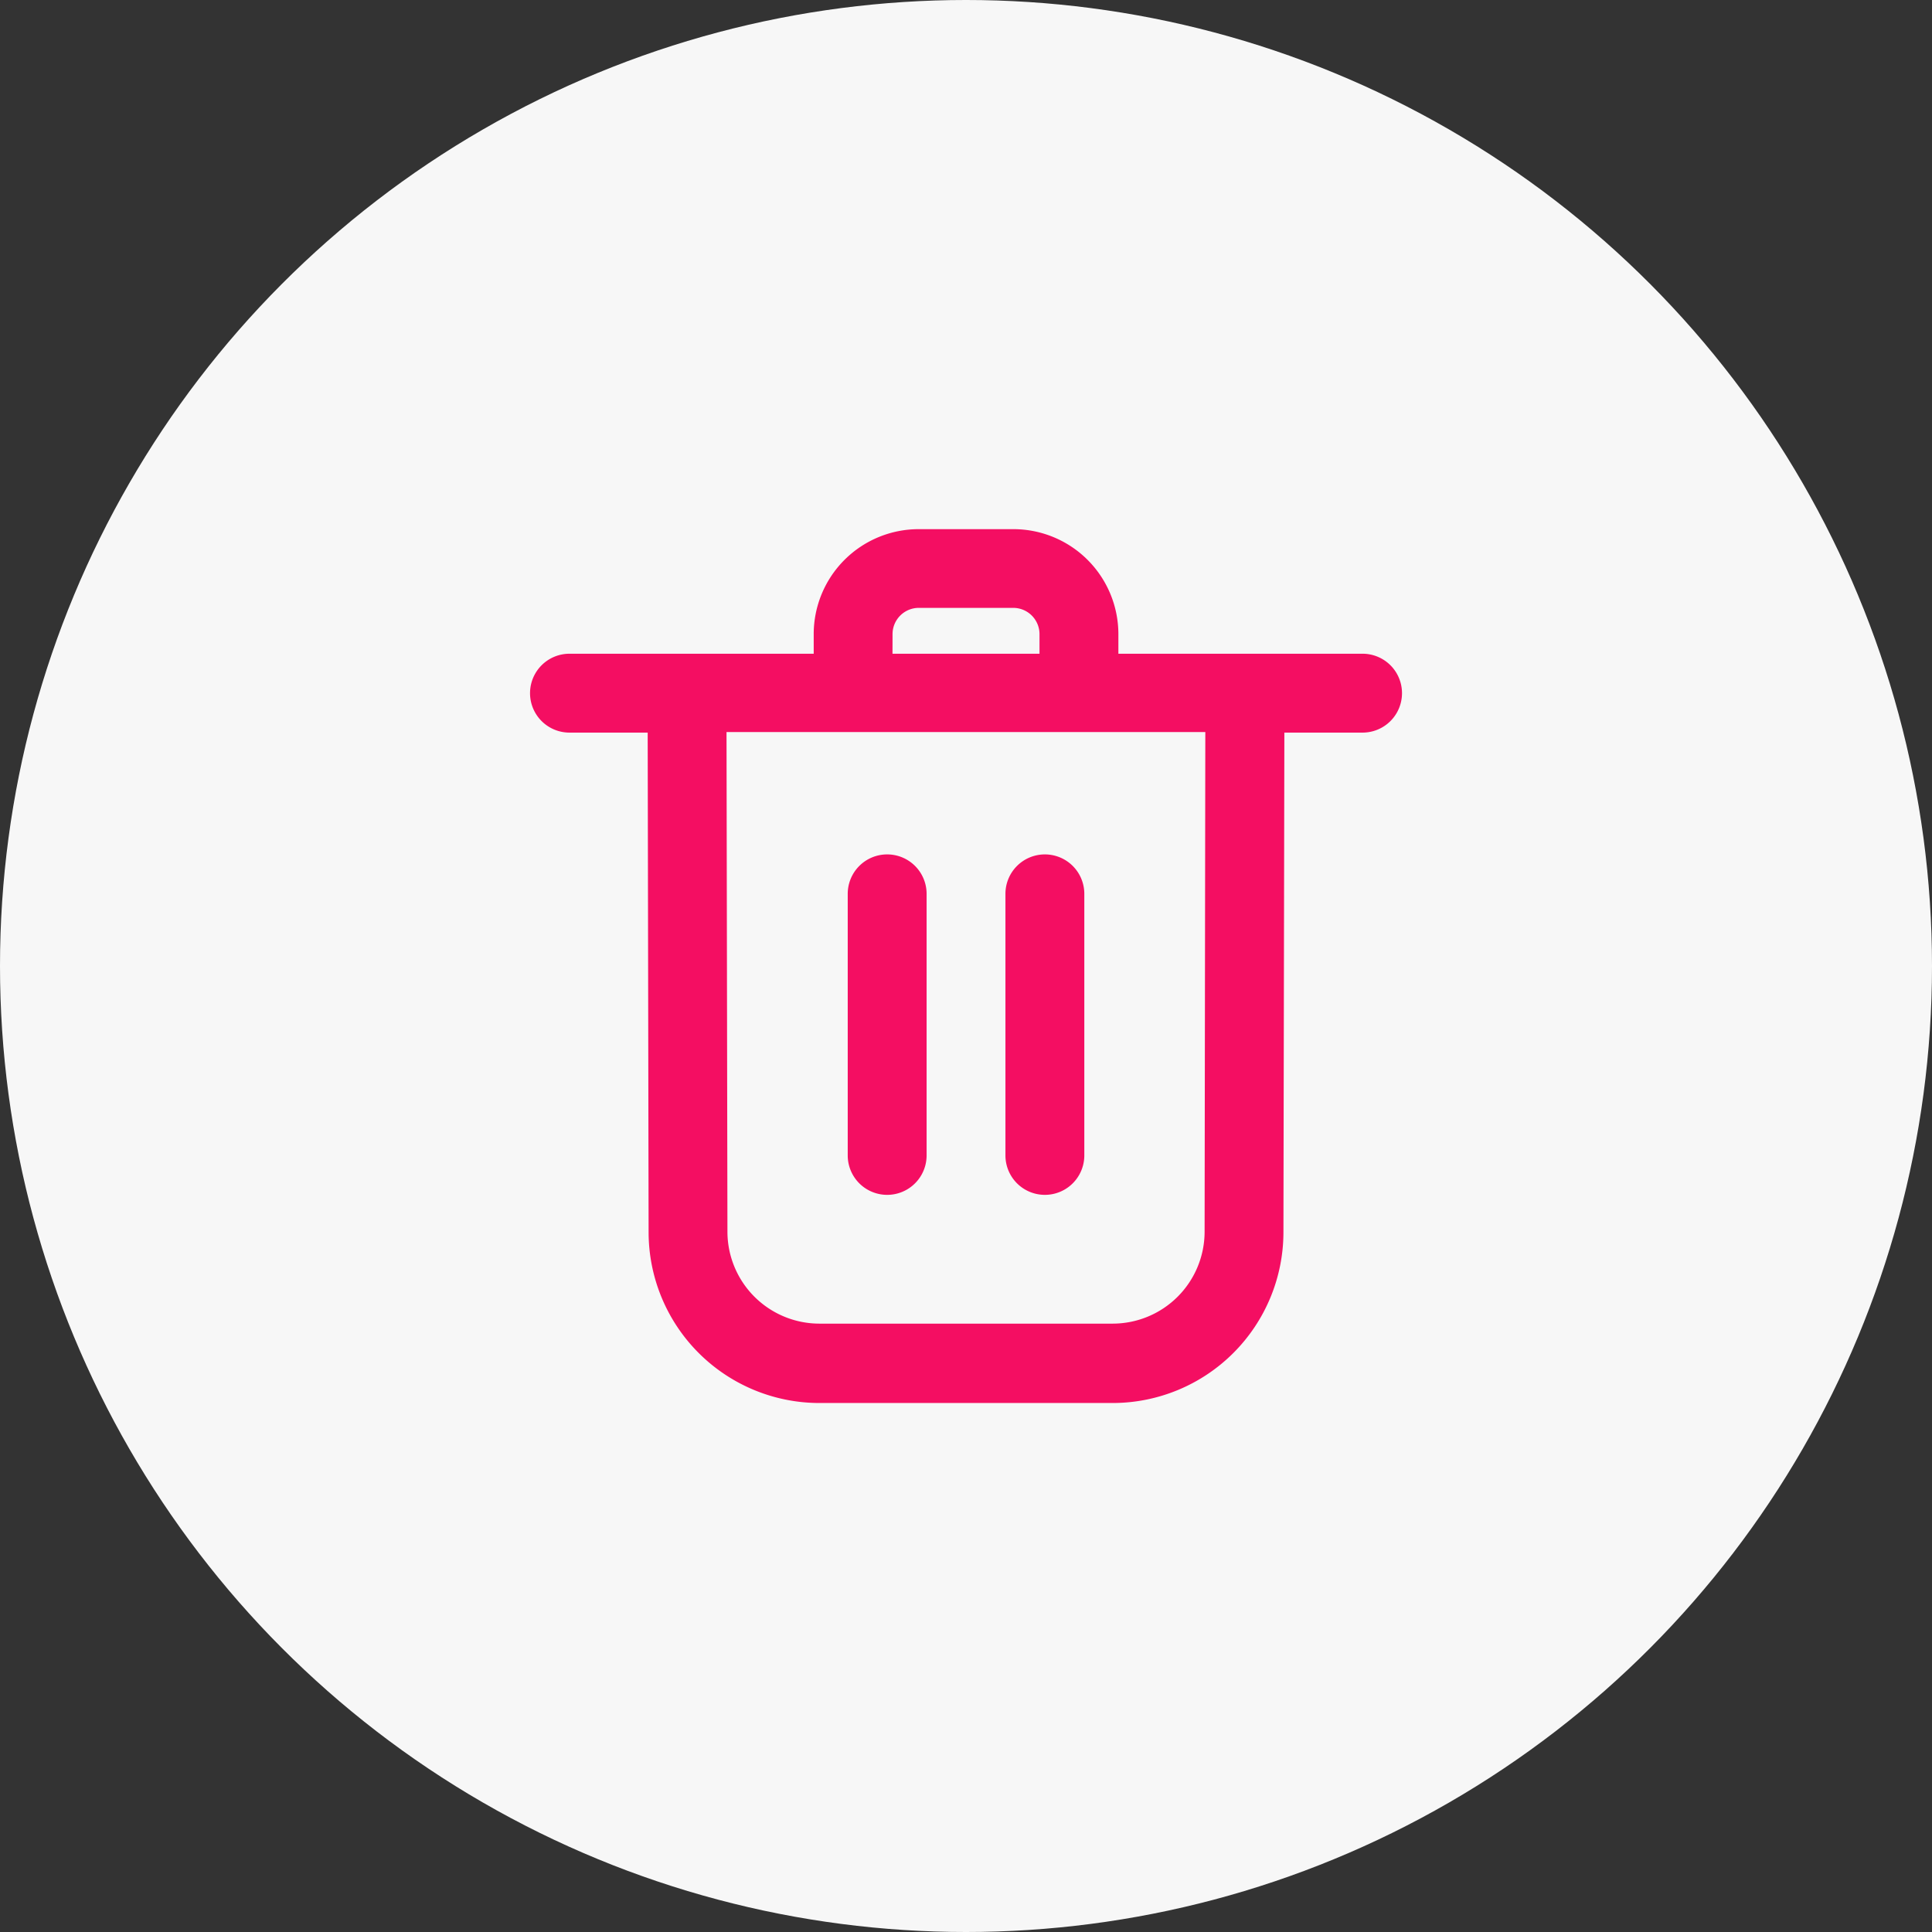 <svg xmlns="http://www.w3.org/2000/svg" width="46" height="46" viewBox="0 0 46 46">
  <rect x="0" y="0" width="46" height="46" fill="#333333" stroke="none"/>
  <g id="Group_18843" data-name="Group 18843" transform="translate(-601 -700)">
    <circle id="Ellipse_98" data-name="Ellipse 98" cx="23" cy="23" r="23" transform="translate(601 700)" fill="#f7f7f7"/>
    <g id="Group_15125" data-name="Group 15125" transform="translate(-876 -18723)">
      <rect id="Rectangle_3245" data-name="Rectangle 3245" width="24" height="24" transform="translate(1488 19434)" fill="#fff" opacity="0"/>
      <g id="Group_15124" data-name="Group 15124" transform="translate(204.122 -220.405)">
        <path id="Path_71663" data-name="Path 71663" d="M184.069,96.935h-5.815v-.466a2.5,2.5,0,0,0-2.5-2.5H173.5a2.5,2.5,0,0,0-2.5,2.5v.466h-5.815a.939.939,0,0,0,0,1.878h1.862l.022,11.893h0a4.069,4.069,0,0,0,4.068,4.069h6.979a4.069,4.069,0,0,0,4.068-4.069l.022-11.893h1.862a.939.939,0,0,0,0-1.878Zm-11.192-.466a.626.626,0,0,1,.626-.626h2.247a.626.626,0,0,1,.626.626v.466h-3.5Zm7.43,14.225a2.19,2.19,0,0,1-2.191,2.191h-6.979a2.191,2.191,0,0,1-2.191-2.191L168.924,98.8h11.4Z" transform="translate(1121.252 19562.035)" fill="#f40e62"/>
        <path id="Path_71664" data-name="Path 71664" d="M300.542,232.57a.939.939,0,0,0-.939.939v6.228a.939.939,0,0,0,1.878,0v-6.228a.939.939,0,0,0-.939-.939Z" transform="translate(993.459 19431.178)" fill="#f40e62"/>
        <path id="Path_71665" data-name="Path 71665" d="M367.738,232.57a.939.939,0,0,0-.939.939v6.228a.939.939,0,0,0,1.878,0v-6.228a.939.939,0,0,0-.939-.939Z" transform="translate(930.018 19431.178)" fill="#f40e62"/>
      </g>
    </g>
  </g>
</svg>
